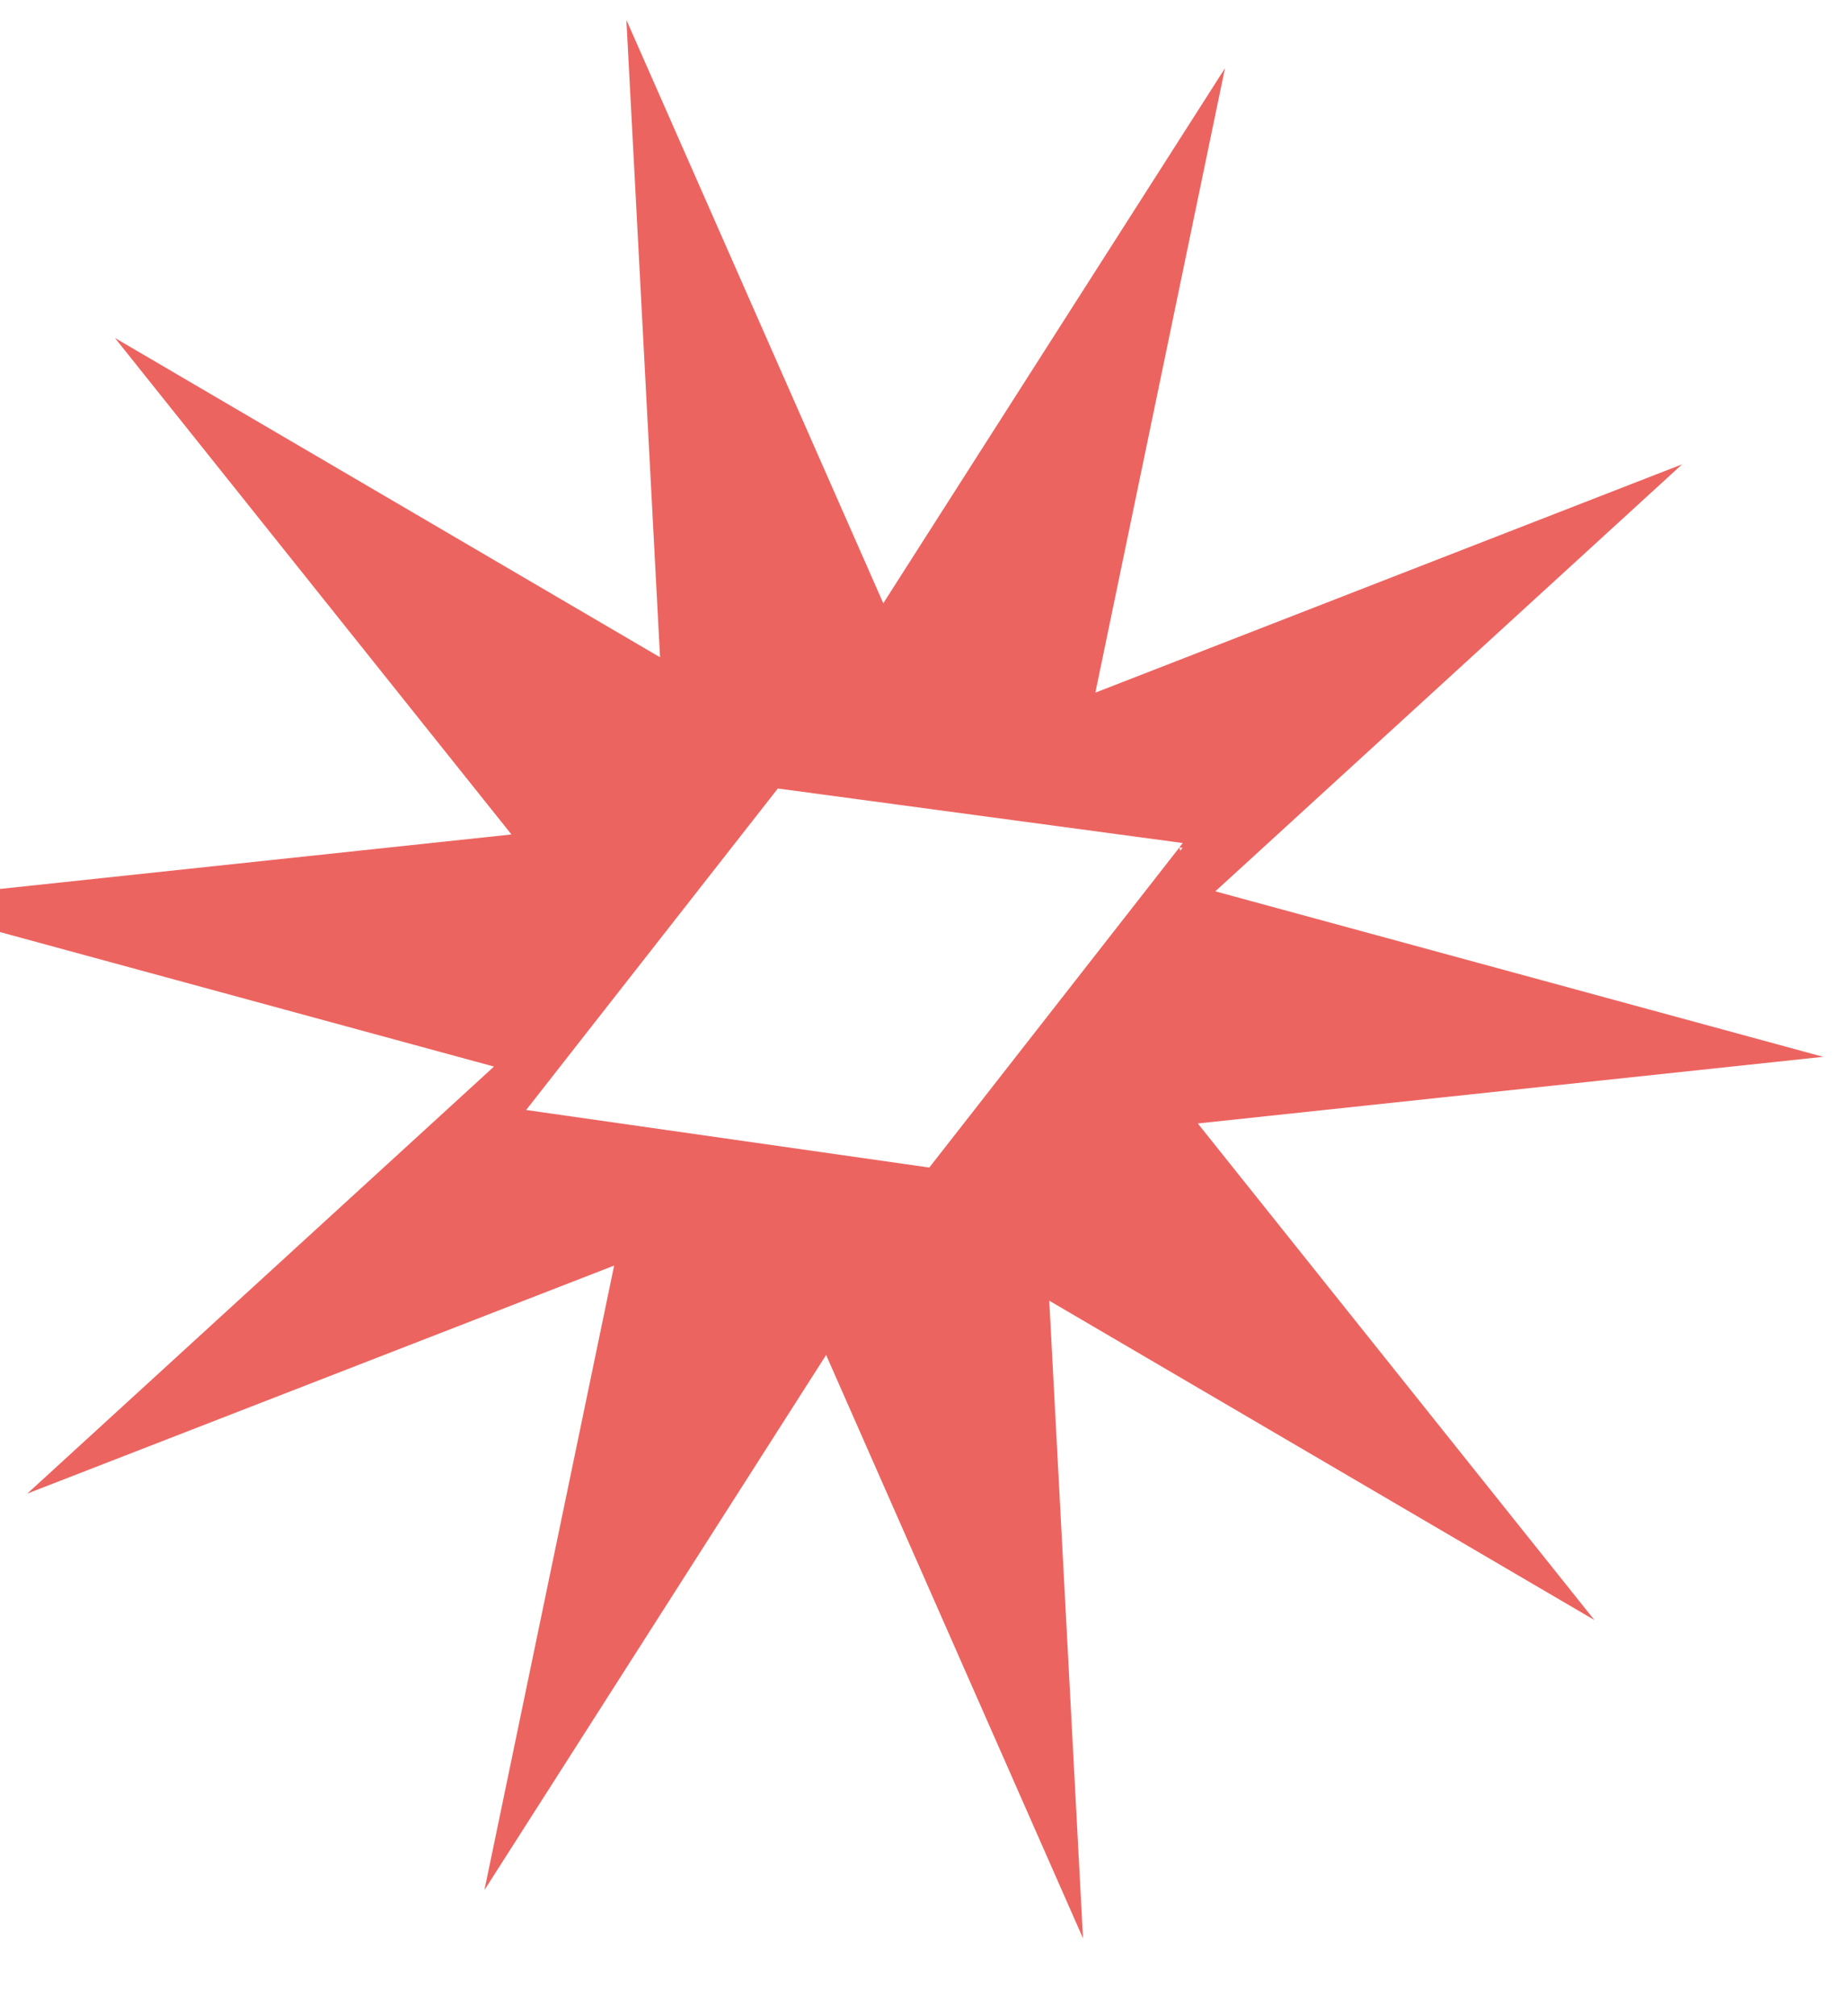 <svg width="22" height="24" viewBox="0 0 22 24" fill="none" xmlns="http://www.w3.org/2000/svg">
<path d="M14.269 13.373L21.716 12.58L14.476 10.61L20.036 5.527L13.047 8.245L14.591 0.812L10.521 7.181L7.461 0.237L7.862 7.824L1.369 4.023L6.092 9.933L-1.356 10.726L5.884 12.696L0.325 17.779L7.315 15.065L5.77 22.499L9.84 16.129L12.9 23.073L12.498 15.483L18.991 19.284L14.268 13.374L14.269 13.373ZM14.087 10.091L14.057 10.127C14.054 10.114 14.051 10.1 14.048 10.088L11.069 13.898L6.289 13.216C6.289 13.216 6.289 13.216 6.289 13.217L6.273 13.215L6.267 13.213L9.265 9.386L14.088 10.035L14.048 10.087L14.085 10.092L14.087 10.091Z" fill="#EC6460"/>
</svg>
